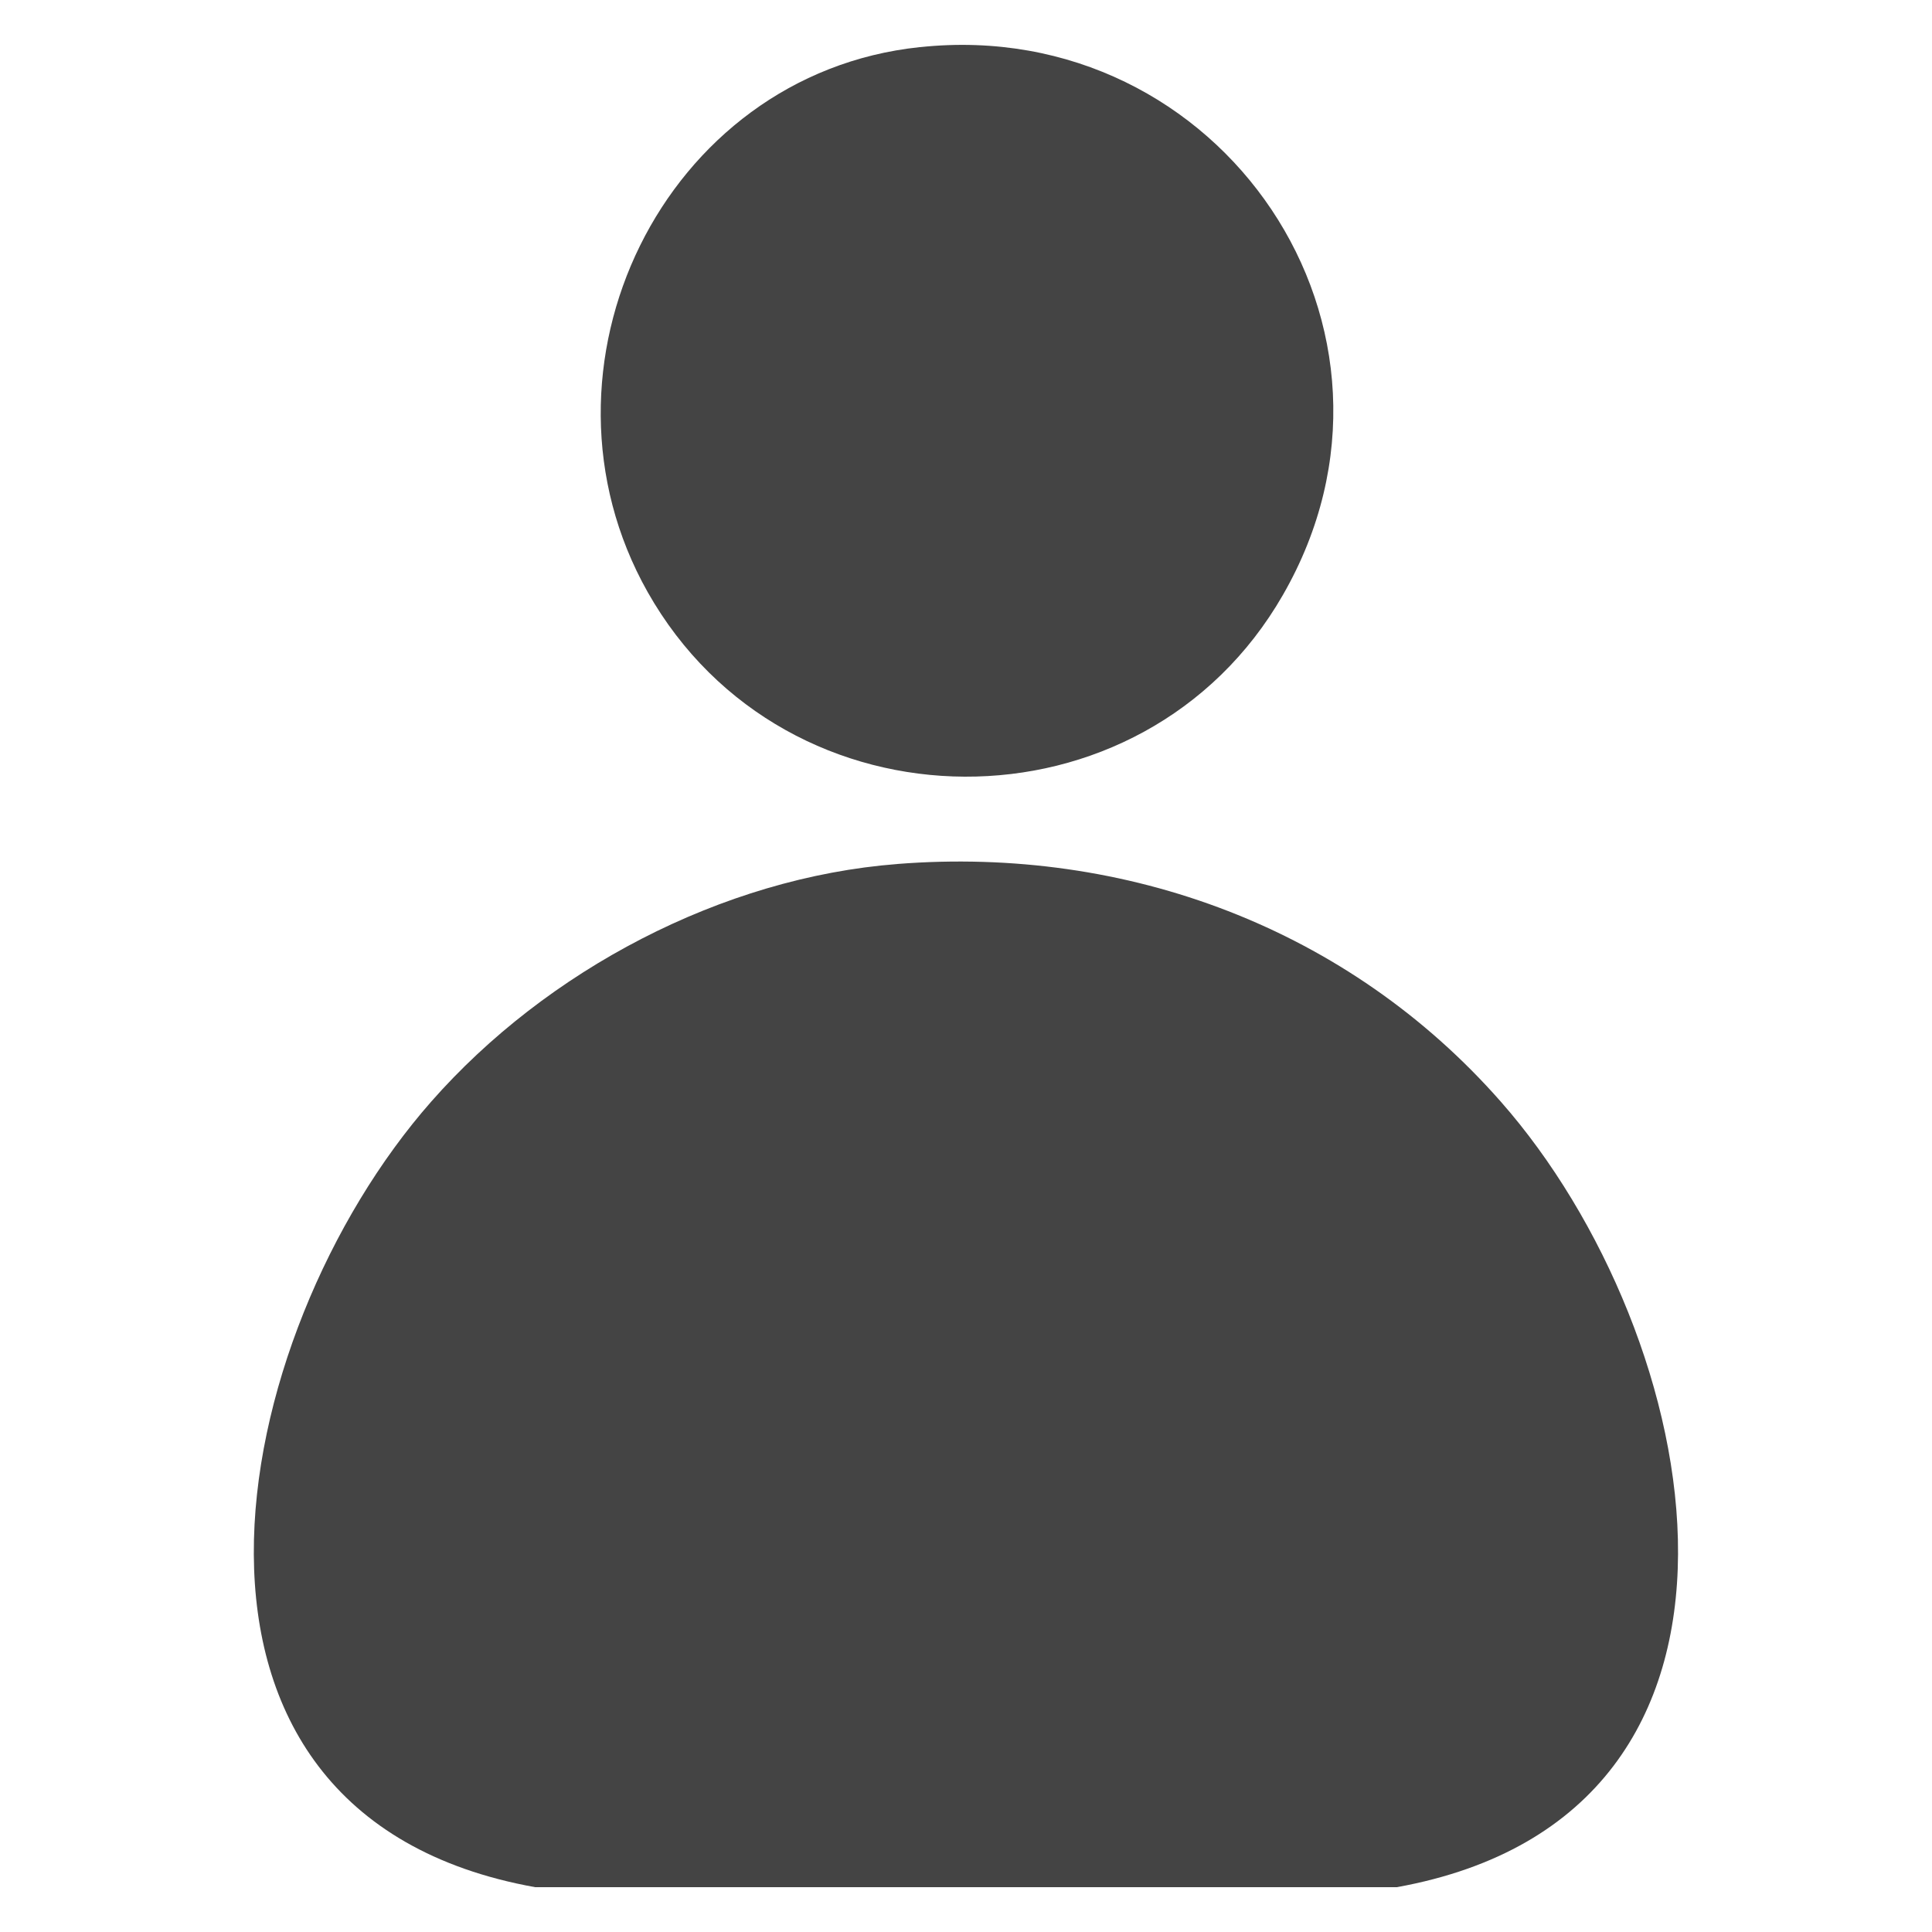 <?xml version="1.0" encoding="UTF-8"?>
<svg xmlns="http://www.w3.org/2000/svg" id="Capa_1" data-name="Capa 1" viewBox="0 0 50 50">
  <defs>
    <style>
      .cls-1 {
        fill: #444;
      }
    </style>
  </defs>
  <path class="cls-1" d="M23.22,22.36c5.95-.47,11.68,1.67,15.62,6.15,5.31,6.03,7.82,18.43-2.69,20.33H13.85c-10.52-1.89-8-14.3-2.69-20.33,2.98-3.39,7.52-5.8,12.07-6.15Z"></path>
  <path class="cls-1" d="M23.81,1.22c7.79-.83,13.34,7.32,9.39,14.18-3.62,6.3-12.86,6.26-16.44-.08-3.27-5.8.4-13.4,7.04-14.1Z"></path>
</svg>
